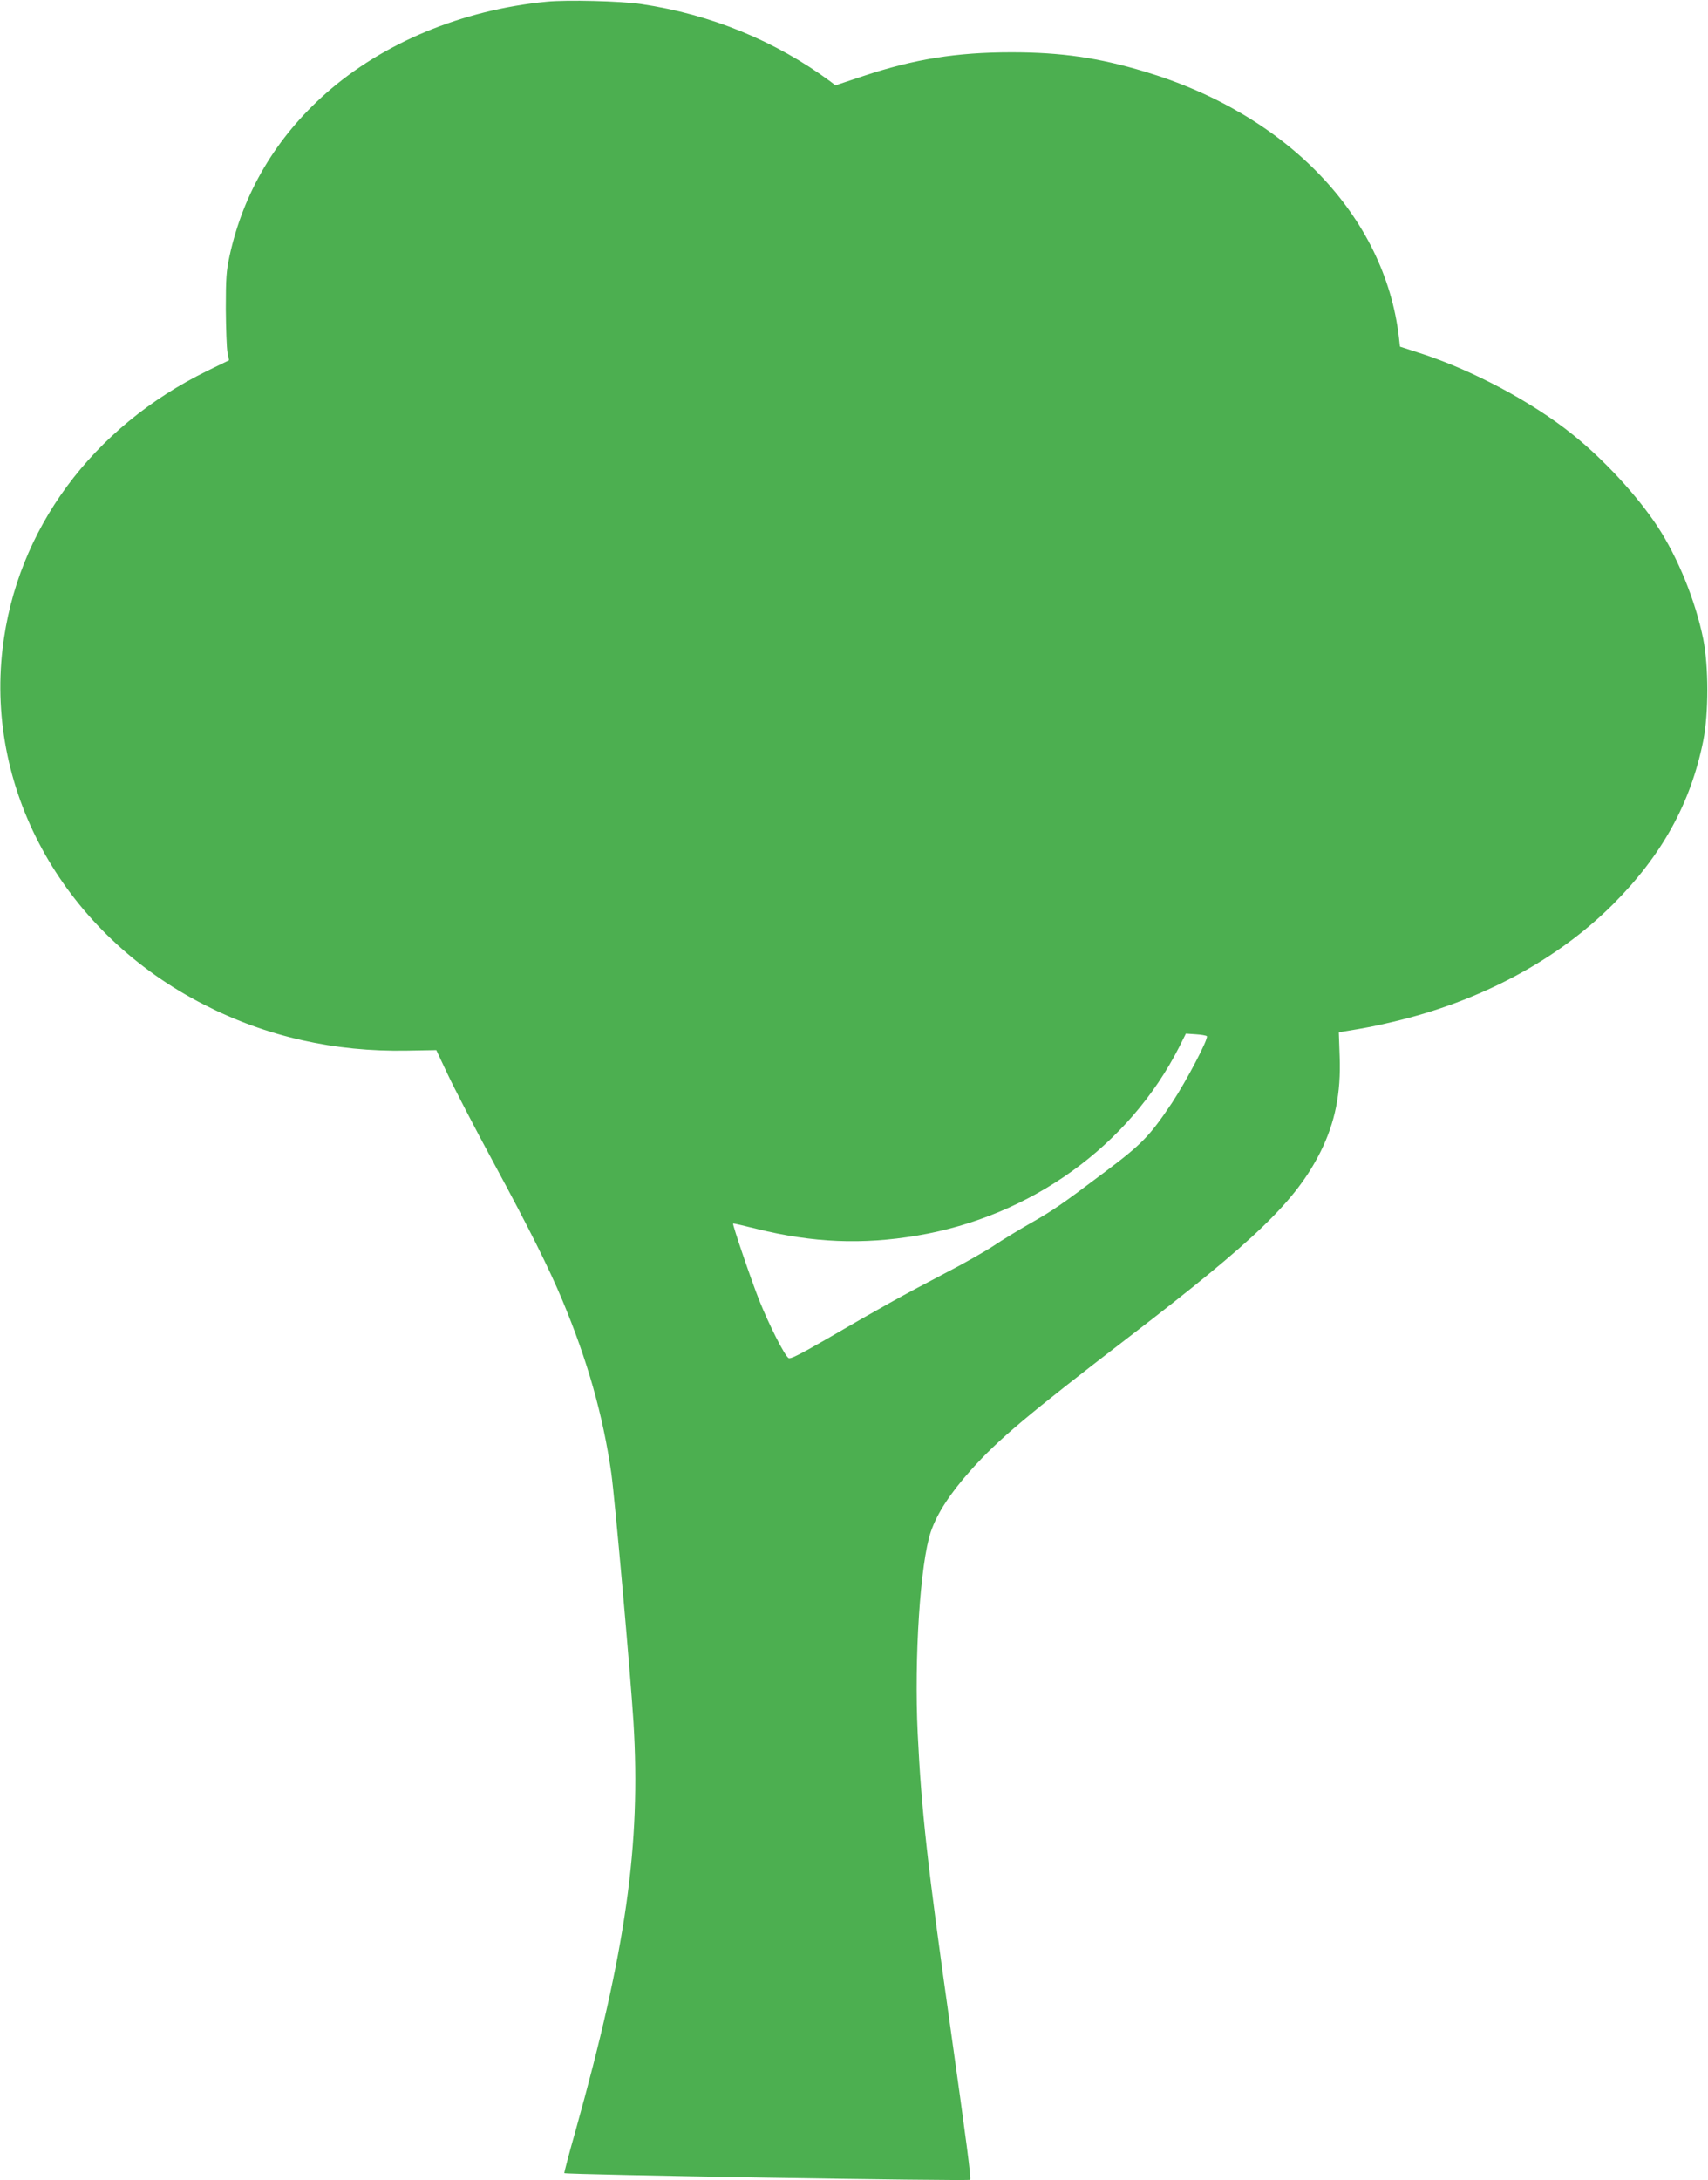 <?xml version="1.0" standalone="no"?>
<!DOCTYPE svg PUBLIC "-//W3C//DTD SVG 20010904//EN"
 "http://www.w3.org/TR/2001/REC-SVG-20010904/DTD/svg10.dtd">
<svg version="1.0" xmlns="http://www.w3.org/2000/svg"
 width="1003pt" height="1280pt" viewBox="0 0 1003 1280"
 preserveAspectRatio="xMidYMid meet">
<g transform="translate(0,1280) scale(0.1,-0.1)"
fill="#4caf50" stroke="none">
<path d="M3210 12790 c-496 -48 -960 -241 -1295 -537 -293 -259 -486 -583
-567 -956 -19 -88 -22 -130 -22 -312 1 -115 5 -230 10 -255 l9 -45 -125 -61
c-677 -330 -1124 -934 -1205 -1633 -99 -847 370 -1675 1185 -2090 365 -187
765 -277 1189 -269 l173 3 66 -140 c36 -77 157 -311 270 -520 212 -392 325
-619 405 -810 147 -352 238 -673 287 -1015 21 -151 112 -1172 130 -1460 44
-719 -44 -1339 -339 -2395 -39 -137 -69 -251 -67 -253 10 -9 2374 -48 2383
-39 7 7 -21 219 -117 902 -133 940 -169 1264 -191 1720 -21 444 15 998 77
1182 37 108 112 224 236 363 160 179 331 323 933 785 741 569 974 794 1119
1082 86 172 121 345 113 560 l-5 142 32 6 c131 21 176 30 286 56 511 120 962
361 1291 689 288 288 457 593 531 961 32 163 32 434 0 597 -45 223 -148 478
-269 662 -118 179 -314 392 -498 539 -238 192 -593 380 -897 478 l-117 38 -6
55 c-83 711 -654 1308 -1494 1560 -269 81 -490 113 -781 113 -323 0 -571 -40
-869 -139 l-165 -55 -30 23 c-321 237 -702 394 -1110 454 -121 18 -437 26
-556 14z m3877 -6073 c12 -12 -121 -265 -205 -392 -130 -194 -175 -241 -392
-404 -263 -198 -306 -227 -445 -306 -66 -38 -160 -95 -209 -128 -48 -32 -183
-109 -300 -169 -235 -123 -360 -192 -676 -376 -158 -91 -218 -122 -229 -115
-24 15 -115 196 -172 338 -47 118 -159 447 -154 452 1 2 64 -13 141 -32 327
-81 618 -93 939 -39 670 113 1245 527 1540 1108 l39 78 58 -4 c32 -2 61 -7 65
-11z"/>
</g>
</svg>
